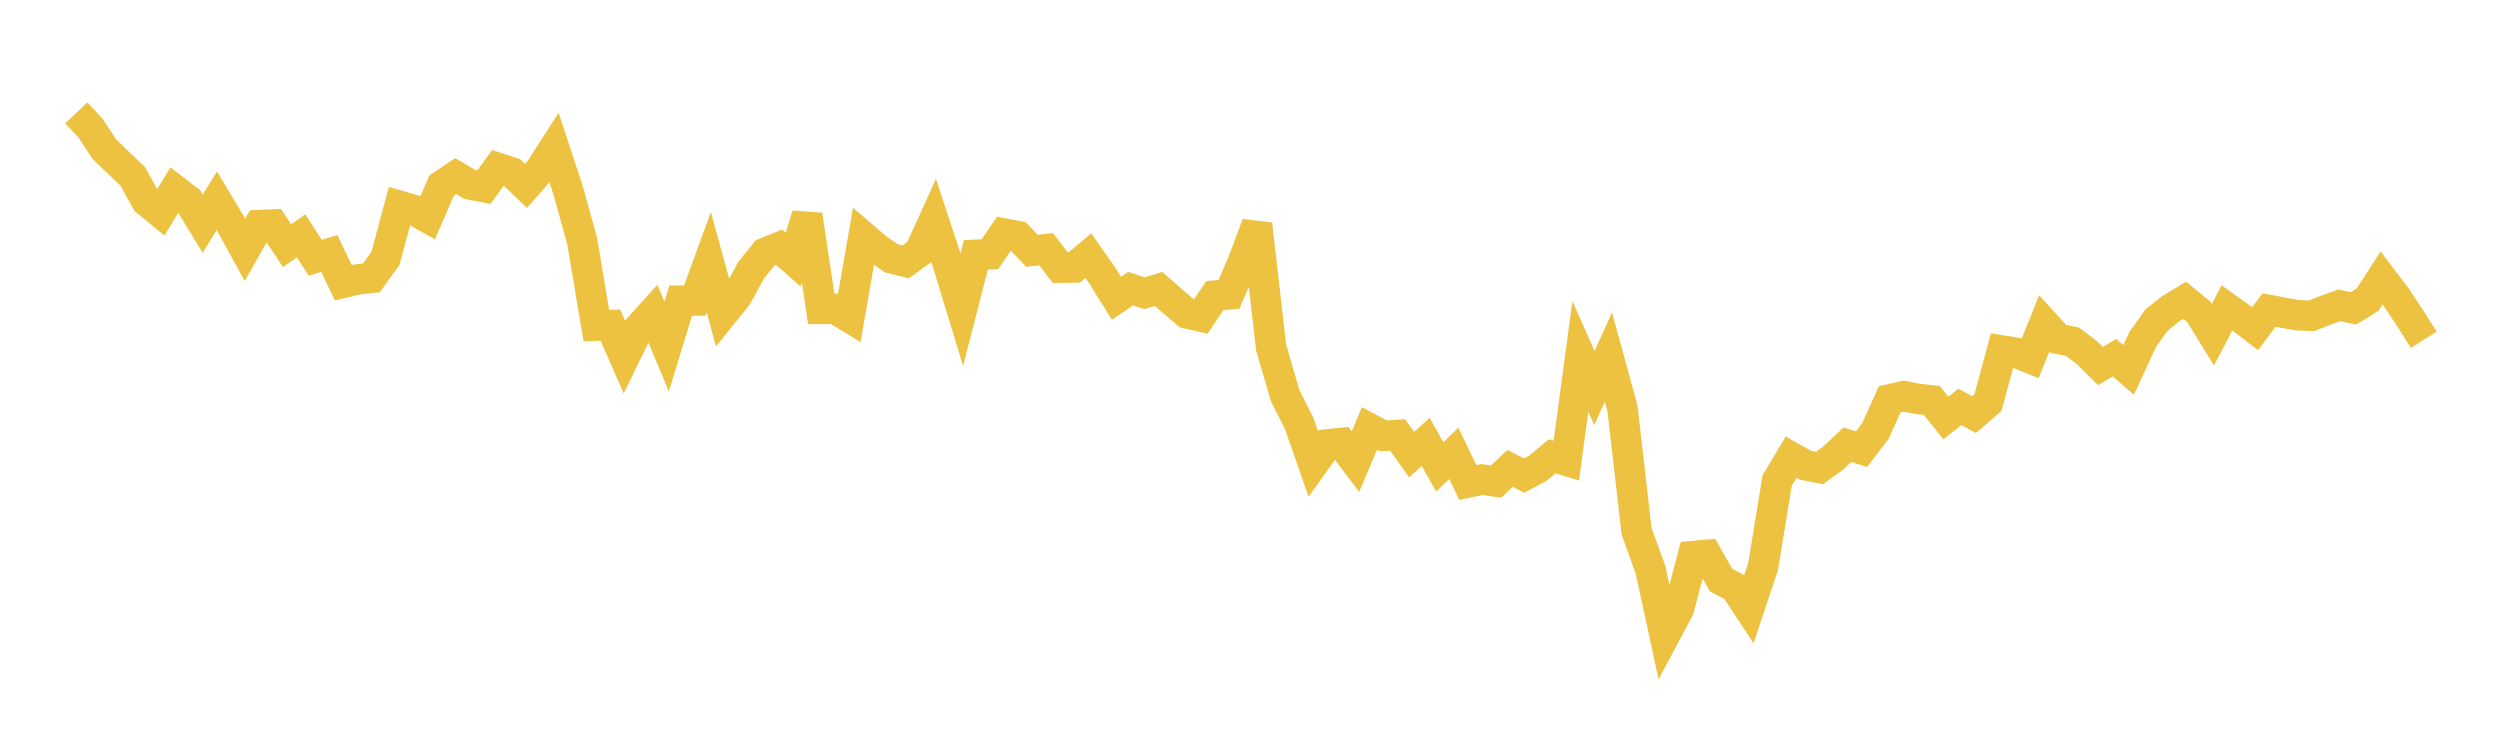 <svg width="164" height="48" xmlns="http://www.w3.org/2000/svg" xmlns:xlink="http://www.w3.org/1999/xlink"><path fill="none" stroke="rgb(237,194,64)" stroke-width="2" d="M5,7.407L5.922,8.383L6.844,9.781L7.766,10.675L8.689,11.546L9.611,13.196L10.533,13.95L11.455,12.448L12.377,13.154L13.299,14.672L14.222,13.173L15.144,14.709L16.066,16.387L16.988,14.767L17.91,14.727L18.832,16.117L19.754,15.474L20.677,16.909L21.599,16.624L22.521,18.55L23.443,18.328L24.365,18.228L25.287,16.951L26.21,13.504L27.132,13.773L28.054,14.287L28.976,12.165L29.898,11.554L30.82,12.1L31.743,12.279L32.665,11.019L33.587,11.318L34.509,12.196L35.431,11.14L36.353,9.704L37.275,12.501L38.198,15.844L39.12,21.361L40.042,21.328L40.964,23.431L41.886,21.545L42.808,20.522L43.731,22.735L44.653,19.723L45.575,19.717L46.497,17.197L47.419,20.575L48.341,19.432L49.263,17.744L50.186,16.588L51.108,16.215L52.03,17.029L52.952,14.102L53.874,20.264L54.796,20.266L55.719,20.825L56.641,15.53L57.563,16.317L58.485,16.95L59.407,17.179L60.329,16.515L61.251,14.479L62.174,17.285L63.096,20.307L64.018,16.717L64.94,16.68L65.862,15.319L66.784,15.496L67.707,16.456L68.629,16.348L69.551,17.556L70.473,17.546L71.395,16.773L72.317,18.085L73.24,19.568L74.162,18.939L75.084,19.233L76.006,18.959L76.928,19.763L77.85,20.554L78.772,20.764L79.695,19.39L80.617,19.314L81.539,17.171L82.461,14.712L83.383,22.784L84.305,25.953L85.228,27.782L86.15,30.438L87.072,29.154L87.994,29.06L88.916,30.284L89.838,28.105L90.76,28.595L91.683,28.534L92.605,29.823L93.527,28.989L94.449,30.63L95.371,29.738L96.293,31.656L97.216,31.456L98.138,31.593L99.06,30.726L99.982,31.197L100.904,30.703L101.826,29.932L102.749,30.218L103.671,23.382L104.593,25.451L105.515,23.429L106.437,26.801L107.359,34.842L108.281,37.403L109.204,41.693L110.126,39.967L111.048,36.478L111.97,36.398L112.892,38.043L113.814,38.536L114.737,39.935L115.659,37.171L116.581,31.524L117.503,29.986L118.425,30.514L119.347,30.702L120.269,30.042L121.192,29.171L122.114,29.467L123.036,28.259L123.958,26.199L124.88,25.985L125.802,26.169L126.725,26.269L127.647,27.419L128.569,26.694L129.491,27.197L130.413,26.403L131.335,22.994L132.257,23.142L133.18,23.508L134.102,21.217L135.024,22.228L135.946,22.415L136.868,23.1L137.79,24.014L138.713,23.465L139.635,24.266L140.557,22.277L141.479,20.982L142.401,20.256L143.323,19.701L144.246,20.461L145.168,21.956L146.09,20.197L147.012,20.855L147.934,21.565L148.856,20.337L149.778,20.516L150.701,20.676L151.623,20.718L152.545,20.361L153.467,20.028L154.389,20.232L155.311,19.66L156.234,18.235L157.156,19.45L158.078,20.828L159,22.292"></path></svg>